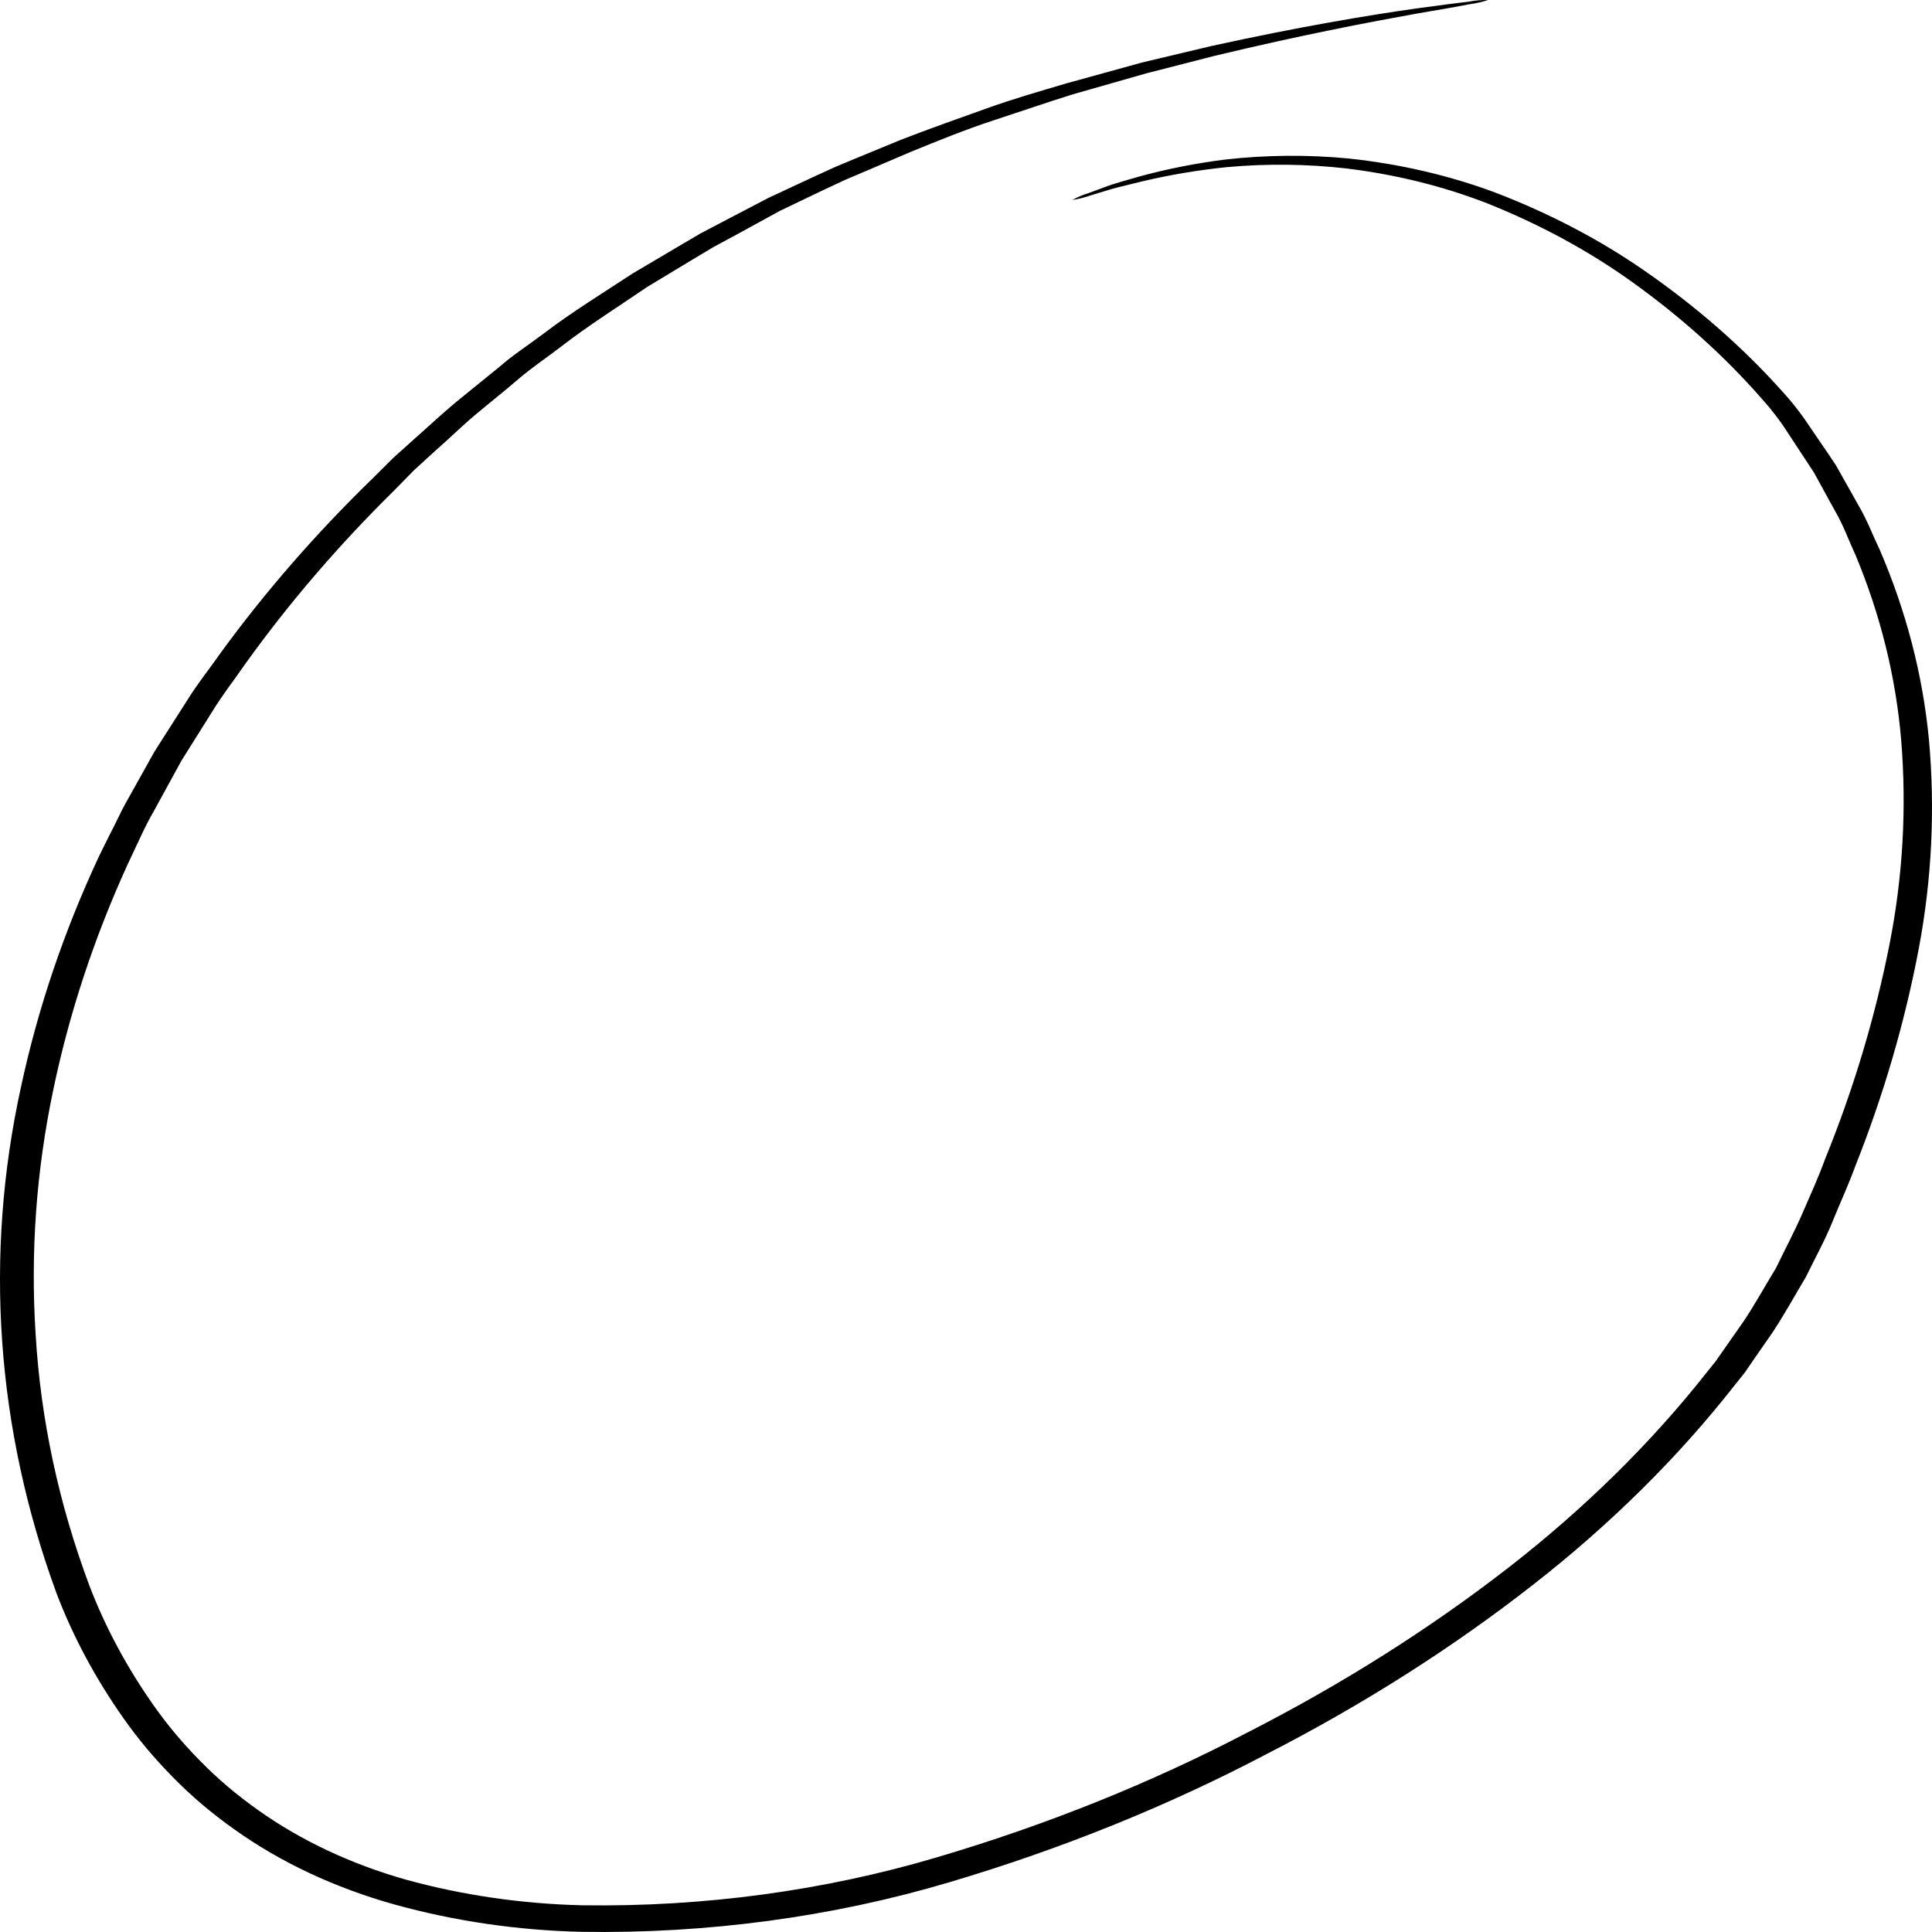 <?xml version="1.0" encoding="UTF-8"?> <svg xmlns="http://www.w3.org/2000/svg" width="80" height="80" viewBox="0 0 80 80" fill="none"> <g clip-path="url(#clip0_88_2)"> <path d="M44.405 8.28C44.612 8.163 44.839 8.067 45.079 7.994L45.931 7.679C46.276 7.562 46.694 7.45 47.162 7.313C48.327 6.994 49.53 6.756 50.754 6.604C52.437 6.415 54.146 6.401 55.834 6.562C57.95 6.785 60.004 7.261 61.915 7.973C64.172 8.839 66.258 9.932 68.114 11.223C70.244 12.7 72.137 14.355 73.756 16.157C74.201 16.64 74.598 17.148 74.942 17.675C75.299 18.203 75.672 18.734 76.028 19.277L76.986 20.979C77.32 21.551 77.543 22.157 77.833 22.759C78.93 25.303 79.614 27.937 79.871 30.602C80.133 33.486 79.995 36.383 79.459 39.246C78.882 42.303 78.001 45.324 76.825 48.285C76.546 49.052 76.195 49.808 75.883 50.579C75.572 51.351 75.148 52.115 74.77 52.891C74.319 53.642 73.901 54.41 73.405 55.161L72.631 56.277L72.247 56.837L71.812 57.381C69.469 60.367 66.665 63.138 63.458 65.639C60.125 68.243 56.441 70.583 52.464 72.623C48.377 74.775 43.963 76.559 39.314 77.939C34.473 79.378 29.293 80.076 24.082 79.993C21.434 79.932 18.817 79.549 16.335 78.861C13.866 78.17 11.611 77.113 9.707 75.752C8.767 75.089 7.912 74.362 7.151 73.582C6.394 72.815 5.716 72.006 5.124 71.163C3.956 69.509 3.023 67.769 2.339 65.971C-0.163 59.145 -0.665 51.998 0.868 45.014C1.563 41.777 2.638 38.592 4.082 35.495C4.266 35.121 4.444 34.748 4.639 34.374C4.834 34.001 4.995 33.632 5.196 33.27C5.601 32.548 6.002 31.831 6.399 31.117L7.724 29.042C8.148 28.349 8.671 27.701 9.134 27.038C10.979 24.504 13.089 22.083 15.444 19.796L16.279 18.966L17.154 18.178C17.744 17.659 18.301 17.132 18.897 16.638L20.685 15.186C21.241 14.696 21.91 14.268 22.506 13.816C23.698 12.907 24.99 12.119 26.193 11.326L28.075 10.214L29 9.67L29.947 9.172L31.807 8.201L33.673 7.33L34.58 6.915L35.505 6.529L37.309 5.786C38.507 5.321 39.693 4.906 40.824 4.5C41.954 4.093 43.085 3.769 44.166 3.45L47.279 2.591L50.142 1.91C53.784 1.109 56.658 0.632 58.618 0.354C59.598 0.221 60.35 0.122 60.846 0.064C61.097 0.015 61.356 -0.006 61.615 0.001C61.378 0.08 61.129 0.137 60.874 0.172C60.378 0.267 59.637 0.4 58.646 0.566C56.714 0.914 53.867 1.454 50.292 2.313L47.474 3.035L44.405 3.911C43.347 4.242 42.266 4.616 41.124 4.989C39.983 5.363 38.858 5.819 37.683 6.301L35.917 7.056L35.009 7.442L34.118 7.857L32.291 8.733L30.481 9.724L29.557 10.222L28.654 10.762L26.817 11.87C25.641 12.675 24.383 13.459 23.224 14.36C22.64 14.808 22.005 15.231 21.442 15.717C20.88 16.202 20.284 16.671 19.699 17.161C19.114 17.651 18.585 18.178 18 18.688L17.142 19.472L16.329 20.302C14.029 22.566 11.972 24.961 10.175 27.465C9.724 28.121 9.217 28.76 8.805 29.44L7.518 31.49L6.354 33.615C6.148 33.968 5.97 34.333 5.797 34.702L5.279 35.806C3.891 38.85 2.86 41.978 2.2 45.156C1.499 48.497 1.257 51.883 1.476 55.261C1.685 58.779 2.433 62.268 3.703 65.66C4.362 67.384 5.258 69.053 6.377 70.64C6.939 71.437 7.581 72.201 8.298 72.926C9.012 73.656 9.813 74.335 10.693 74.956C12.456 76.211 14.539 77.19 16.819 77.835C19.159 78.479 21.623 78.836 24.115 78.894C29.13 78.967 34.113 78.294 38.774 76.914C43.328 75.57 47.653 73.832 51.662 71.735C55.565 69.742 59.184 67.456 62.461 64.913C65.597 62.476 68.343 59.775 70.643 56.866L71.066 56.335L71.445 55.792L72.202 54.709C72.687 53.982 73.093 53.235 73.539 52.509C73.901 51.754 74.296 51.019 74.625 50.264C74.954 49.509 75.293 48.758 75.572 47.998C76.753 45.088 77.645 42.117 78.239 39.109C78.793 36.307 78.955 33.471 78.724 30.644C78.504 28.04 77.869 25.466 76.83 22.975C76.557 22.39 76.346 21.792 76.028 21.232C75.711 20.672 75.416 20.111 75.115 19.572L74.079 17.995C73.757 17.485 73.385 16.994 72.965 16.526C71.417 14.753 69.601 13.118 67.552 11.654C65.773 10.382 63.77 9.295 61.598 8.426C59.77 7.714 57.801 7.226 55.767 6.977C54.129 6.79 52.465 6.77 50.821 6.919C49.615 7.041 48.426 7.241 47.268 7.517C46.8 7.637 46.382 7.728 46.026 7.828L45.151 8.094C44.914 8.178 44.663 8.241 44.405 8.28Z" fill="black"></path> </g> <defs> <clipPath id="clip0_88_2"> <rect width="80" height="80" fill="white"></rect> </clipPath> </defs> </svg> 
